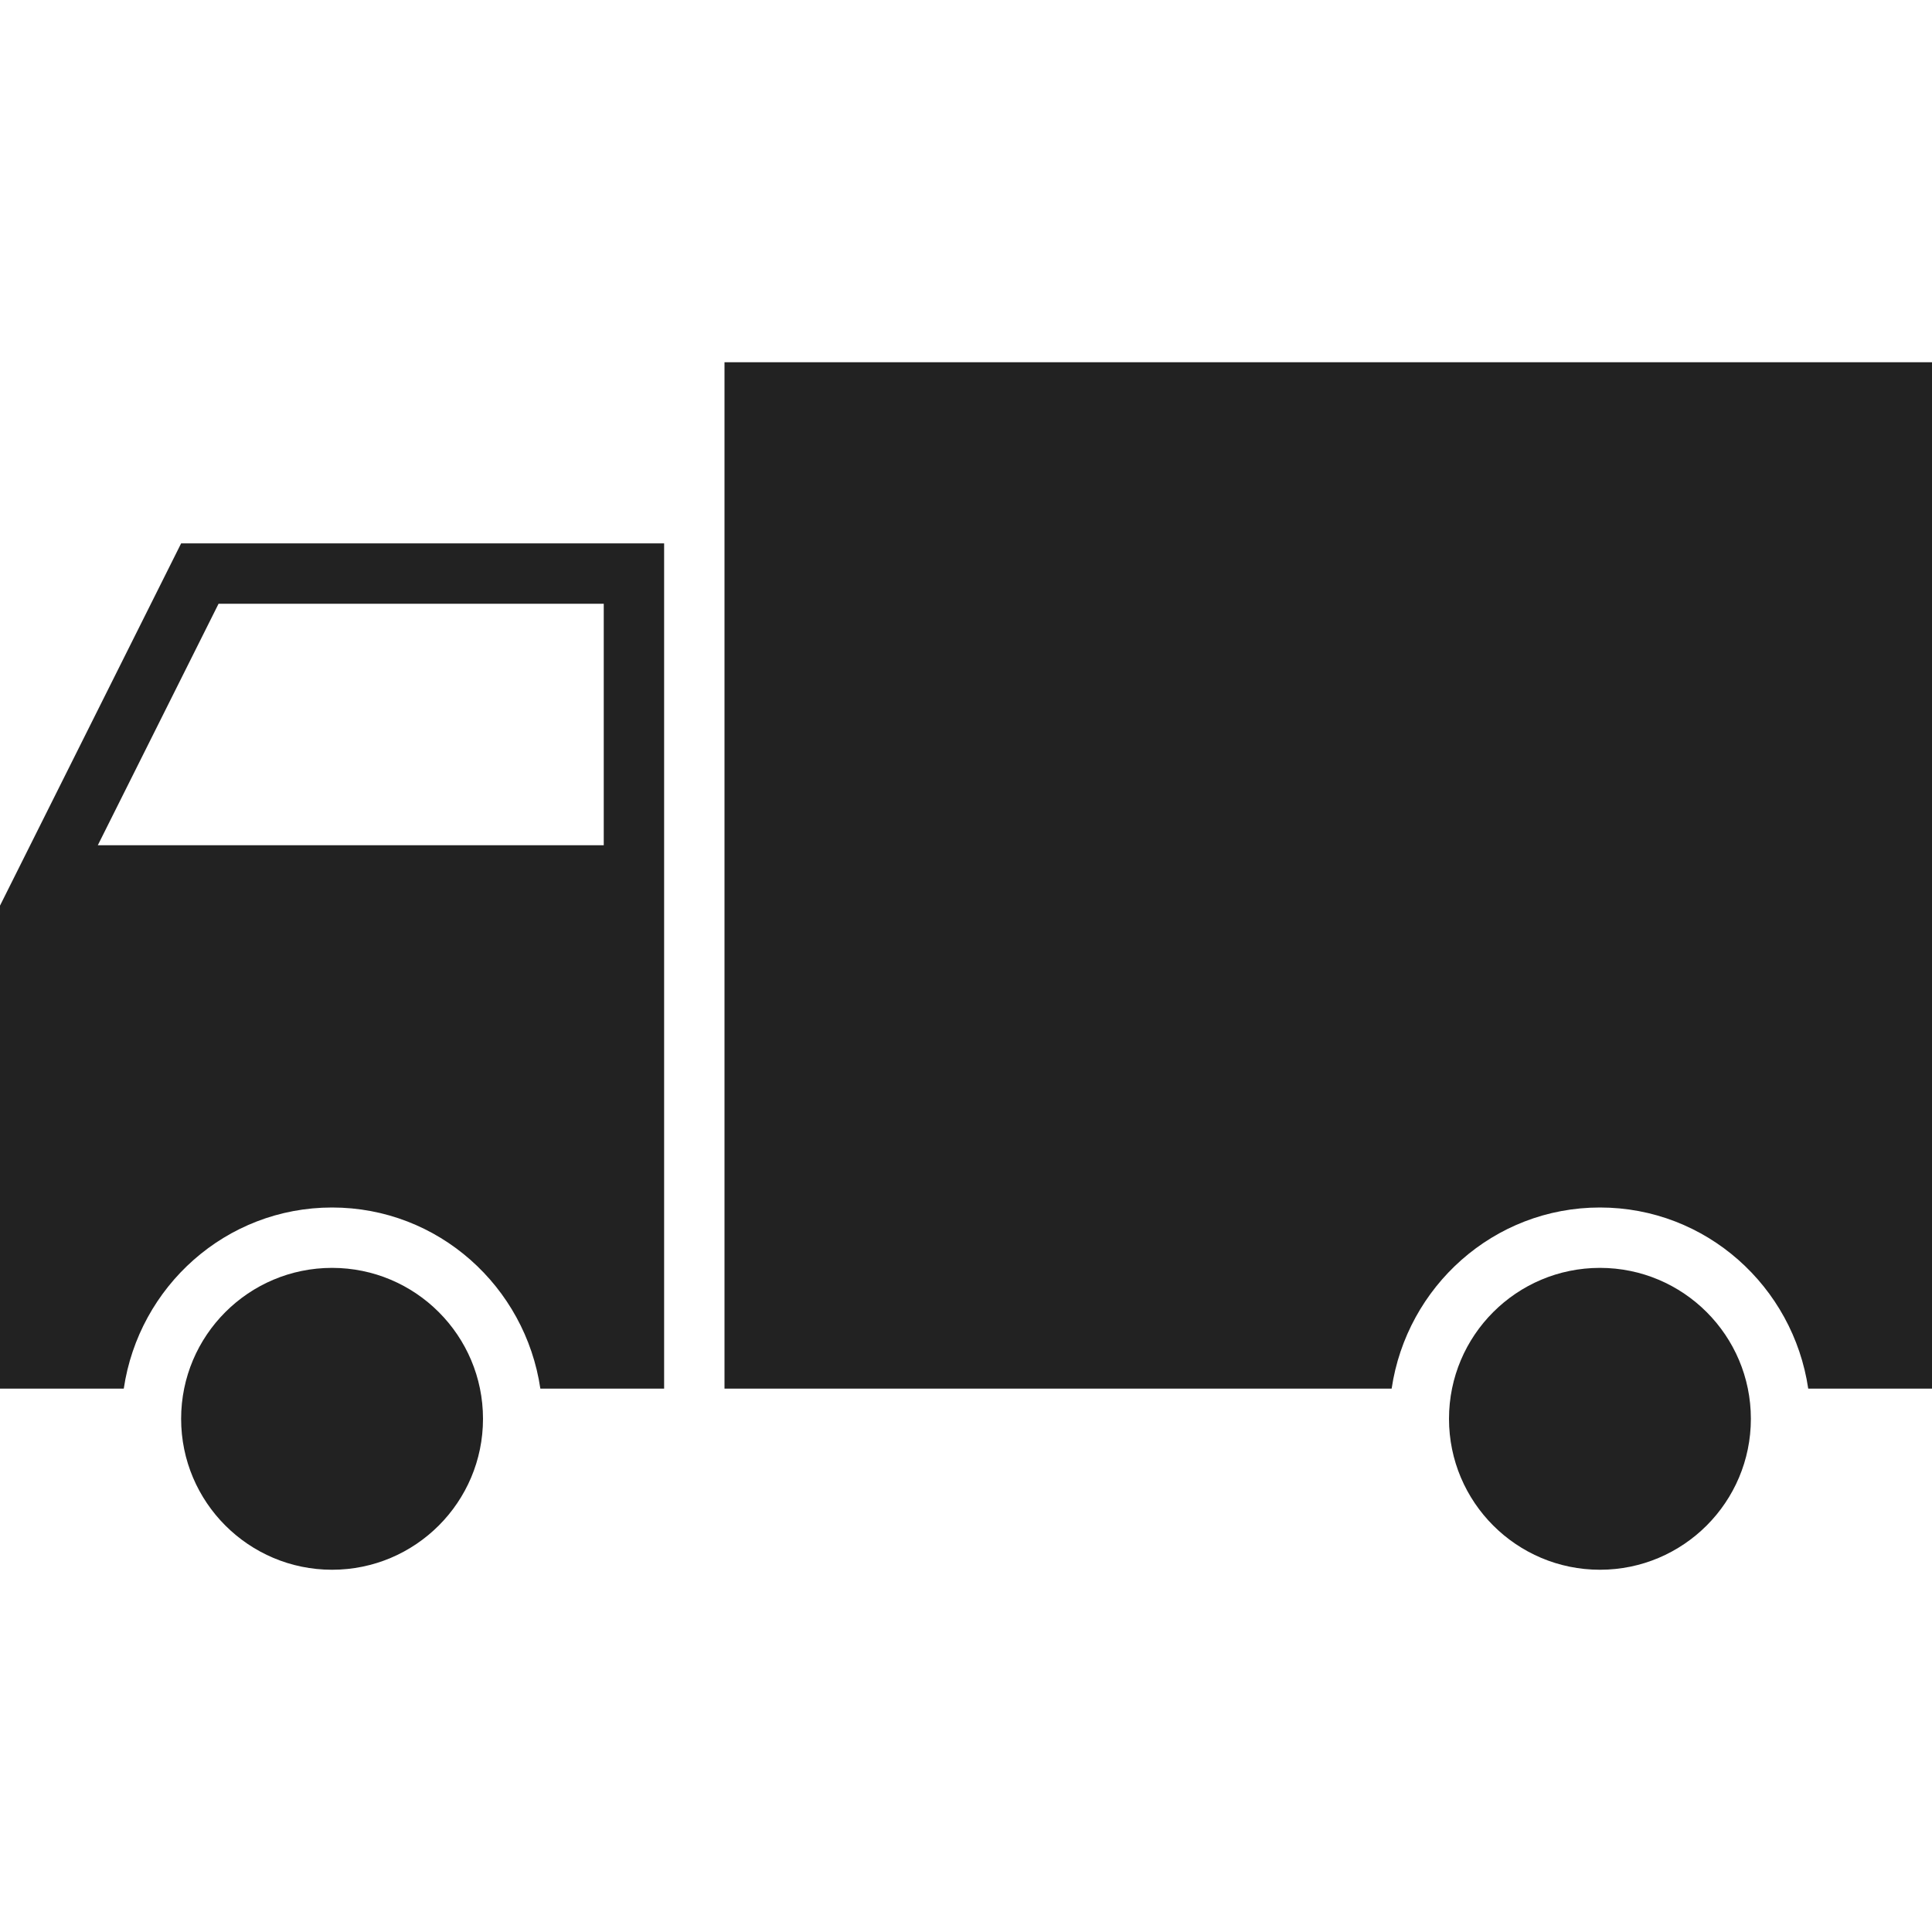 <svg width="32" height="32" viewBox="0 0 32 32" fill="none" xmlns="http://www.w3.org/2000/svg">
<path d="M10 10V14H1.62L3.62 10H10ZM11 9H3L0 15H11V9ZM5.5 21C4.12 21 3 22.12 3 23.5C3 24.88 4.12 26 5.5 26C6.88 26 8 24.88 8 23.5C8 22.12 6.88 21 5.5 21ZM0 15V23H2.05C2.3 21.31 3.74 20 5.5 20C7.26 20 8.7 21.31 8.95 23H11V15H0ZM26.5 21C25.12 21 24 22.12 24 23.5C24 24.88 25.12 26 26.5 26C27.88 26 29 24.88 29 23.5C29 22.12 27.88 21 26.5 21ZM12 6V23H23.05C23.3 21.31 24.74 20 26.5 20C28.26 20 29.7 21.31 29.95 23H32V6H12Z" fill="#222222"/>
</svg>
